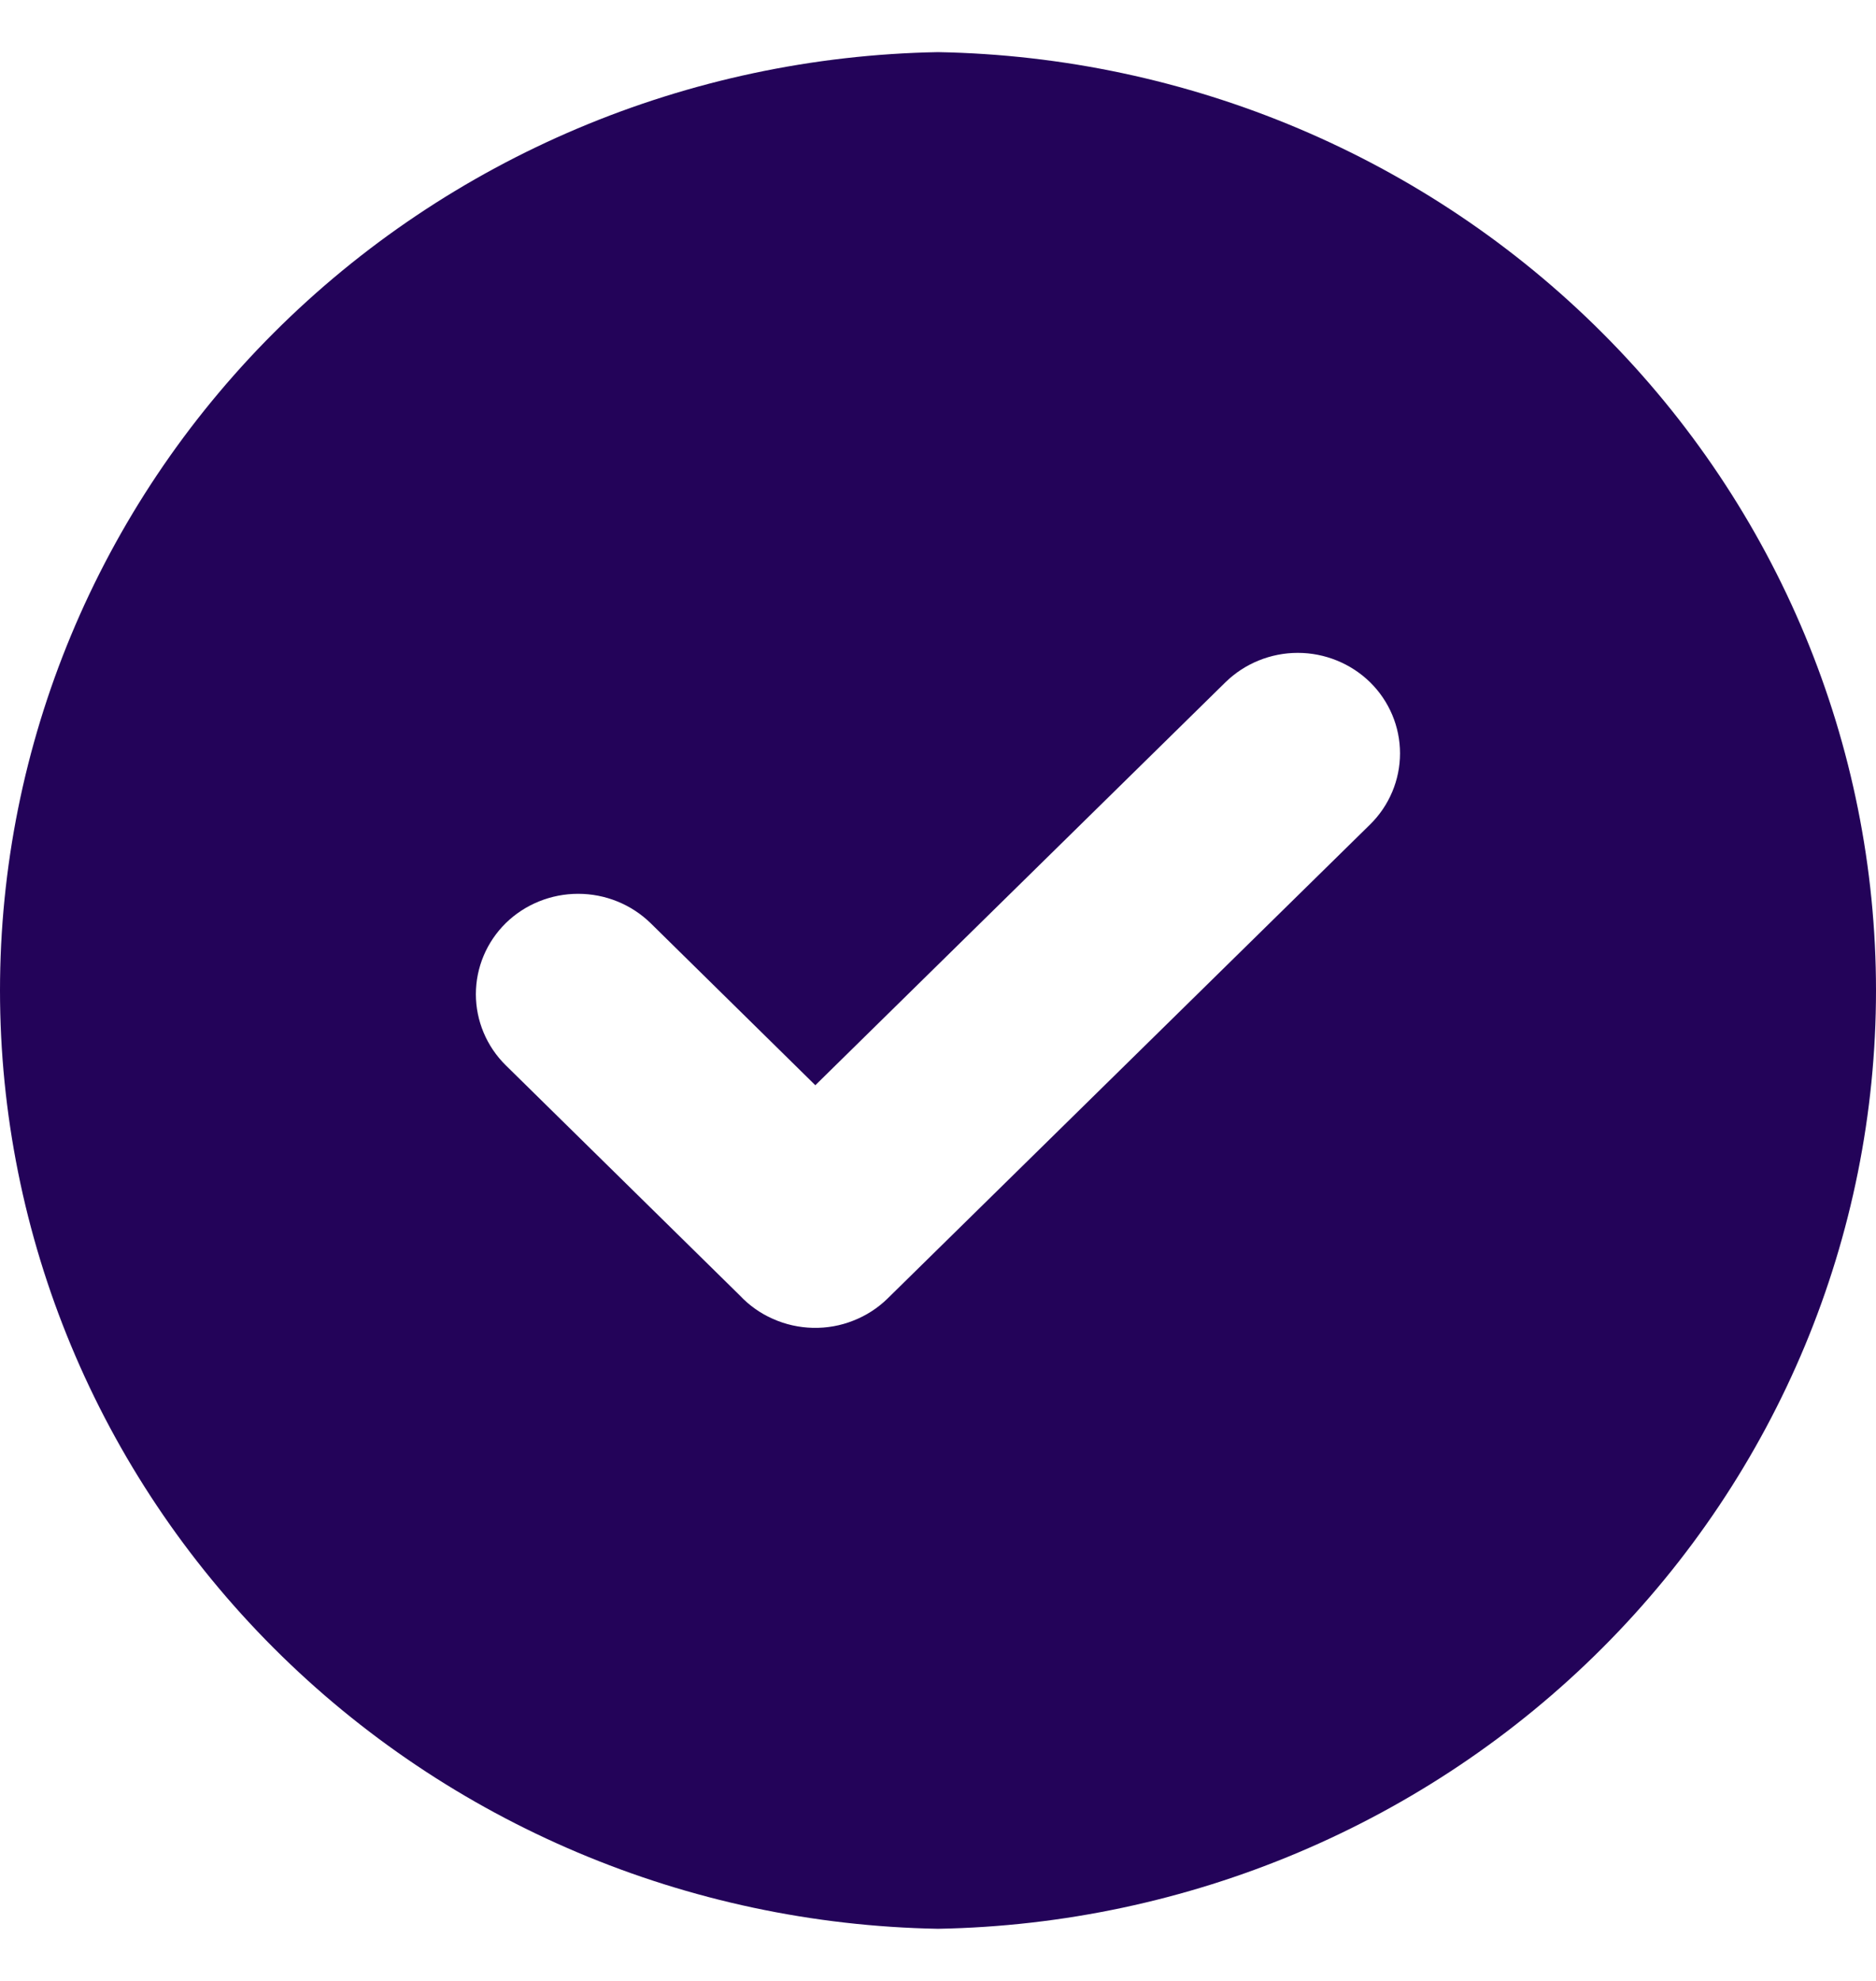 <svg width="18" height="19" viewBox="0 0 18 19" fill="none" xmlns="http://www.w3.org/2000/svg">
<path fill-rule="evenodd" clip-rule="evenodd" d="M9 0.5C11.402 0.543 13.691 1.51 15.374 3.193C17.057 4.876 18 7.141 18 9.5C18 11.859 17.057 14.124 15.374 15.807C13.691 17.49 11.402 18.457 9 18.5C6.598 18.457 4.309 17.49 2.626 15.807C0.943 14.124 0 11.859 0 9.5C0 7.141 0.943 4.876 2.626 3.193C4.309 1.51 6.598 0.543 9 0.5ZM7.097 12.424L4.853 10.218C4.669 10.037 4.566 9.791 4.566 9.536C4.566 9.28 4.669 9.035 4.853 8.854C5.037 8.674 5.287 8.573 5.547 8.573C5.808 8.573 6.057 8.674 6.242 8.854L7.823 10.409L11.758 6.544C11.942 6.364 12.192 6.262 12.452 6.262C12.712 6.262 12.962 6.364 13.146 6.544C13.33 6.725 13.433 6.97 13.433 7.226C13.433 7.481 13.33 7.727 13.146 7.908L8.516 12.455C8.422 12.547 8.31 12.619 8.187 12.667C8.064 12.716 7.932 12.739 7.8 12.736C7.667 12.733 7.537 12.704 7.416 12.65C7.295 12.597 7.187 12.52 7.097 12.424Z" fill="#230359"/>
</svg>
